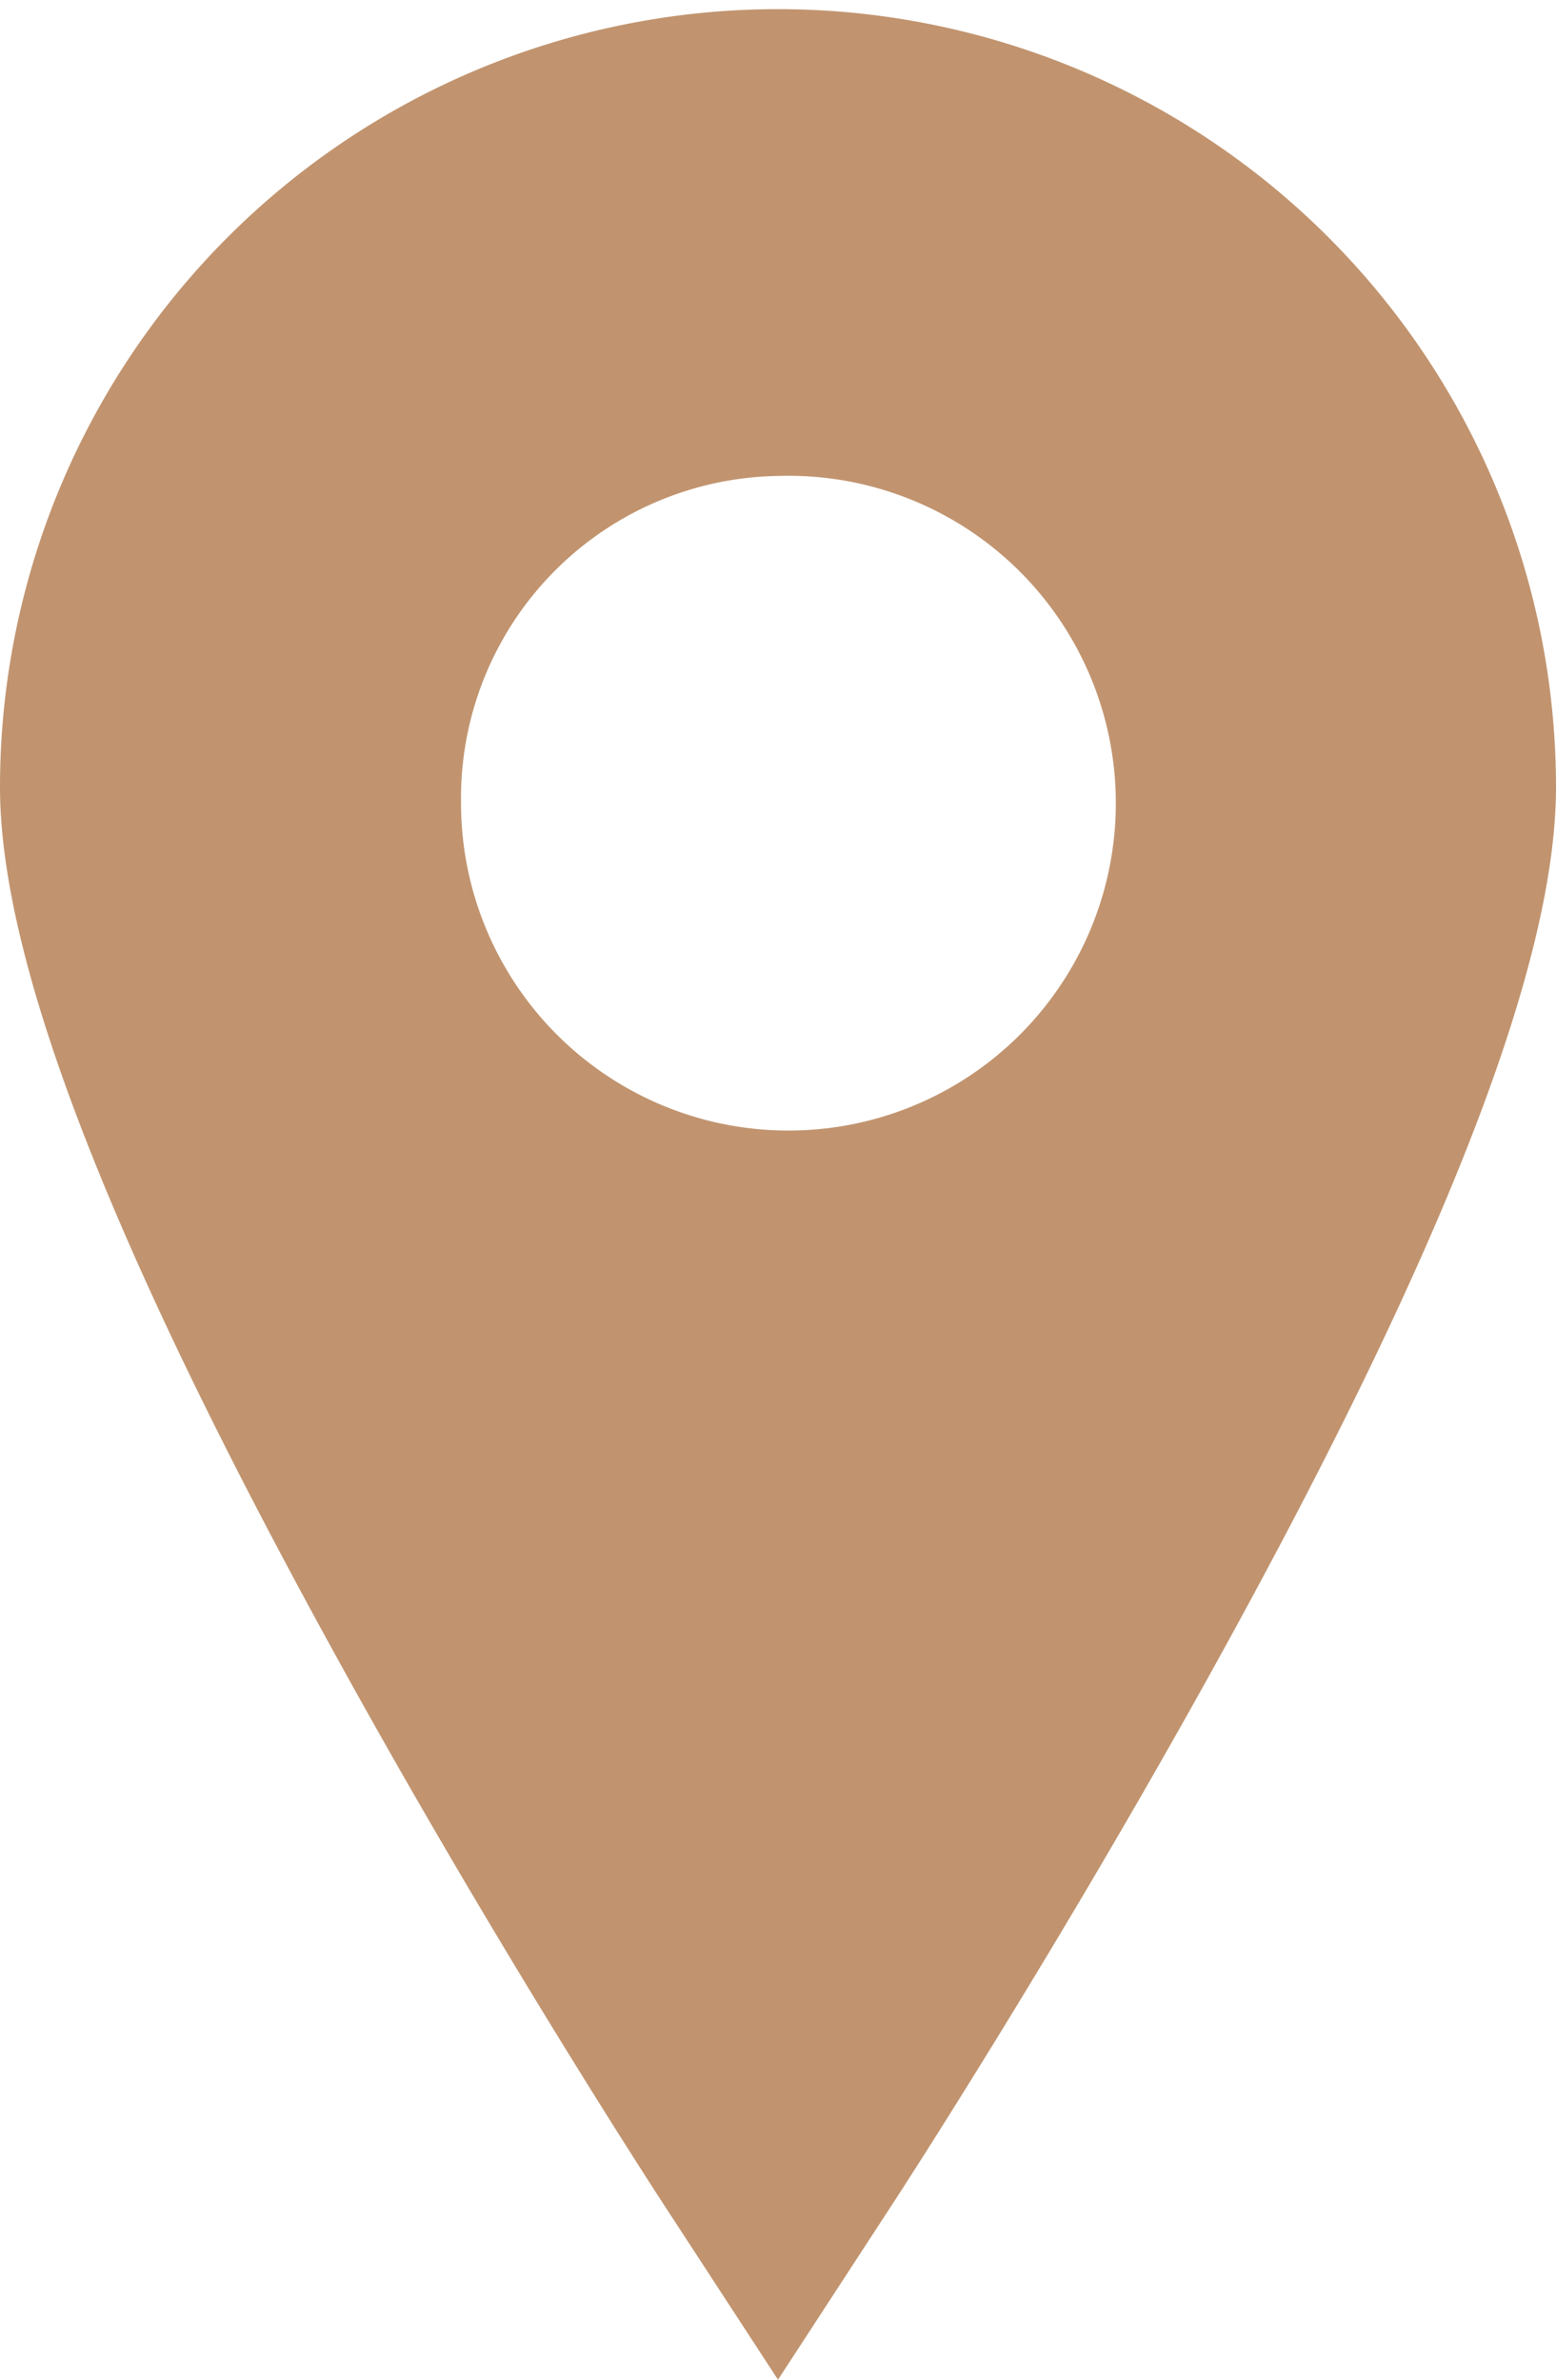 <svg xmlns="http://www.w3.org/2000/svg" width="17" height="26" viewBox="0 0 17 26">
  <defs>
    <style>
      .cls-1 {
        fill: #c1946f;
        fill-rule: evenodd;
      }
    </style>
  </defs>
  <path id="Forma_1_copy_2" data-name="Forma 1 copy 2" class="cls-1" d="M129.315,585.119c-1.754,3.18-3.479,5.831-3.552,5.943L124.5,593l-1.264-1.938c-0.072-.112-1.8-2.763-3.551-5.943-2.48-4.5-3.685-7.609-3.685-9.519a8.5,8.5,0,1,1,17,0C133,577.51,131.794,580.624,129.315,585.119ZM124.5,572.2a3.577,3.577,0,1,1-3.463,3.575A3.52,3.52,0,0,1,124.5,572.2Z" transform="translate(-116 -567)"/>
</svg>
